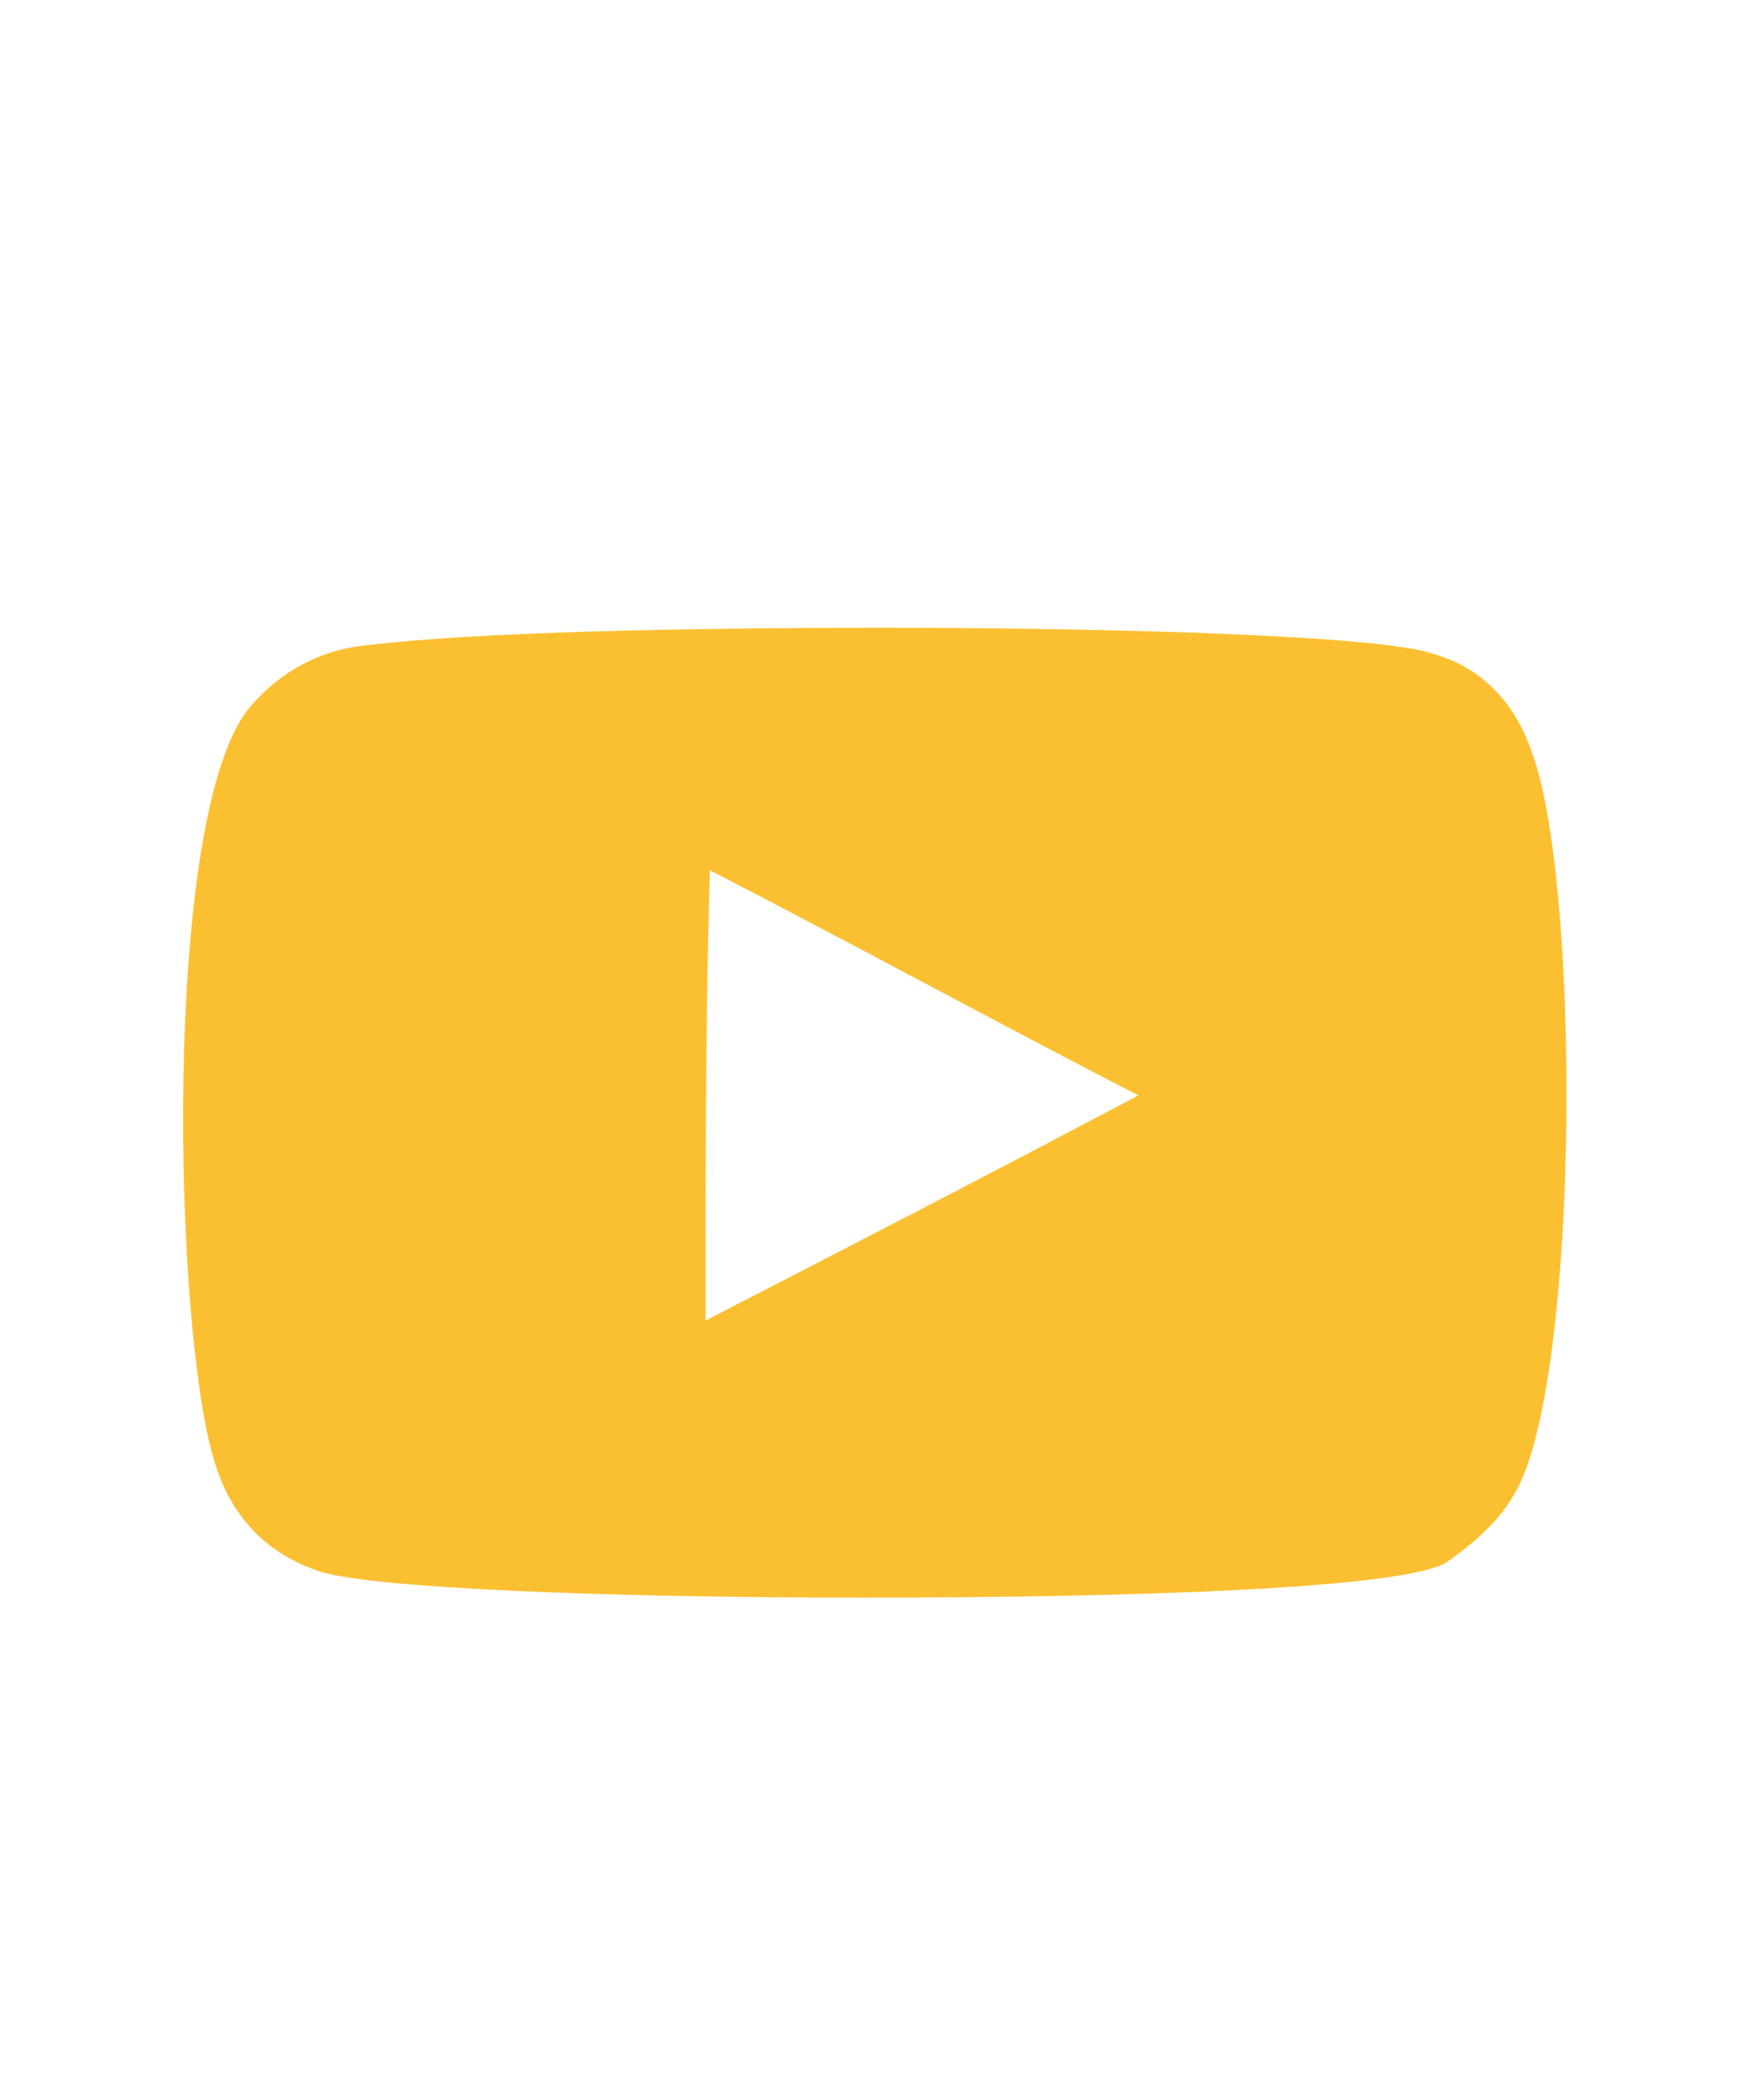 <?xml version="1.0" encoding="utf-8"?>
<!-- Generator: Adobe Illustrator 19.0.0, SVG Export Plug-In . SVG Version: 6.00 Build 0)  -->
<svg version="1.1" xmlns="http://www.w3.org/2000/svg" xmlns:xlink="http://www.w3.org/1999/xlink" x="0px" y="0px"
	 viewBox="0 0 40.5 48.5" style="enable-background:new 0 0 40.5 48.5;" xml:space="preserve">
<style type="text/css">
	.st0{fill:#FBC031;}
</style>
<g id="Capa_2">
</g>
<g id="Capa_1">
	<g id="XMLID_2_">
		<g id="XMLID_3_">
			<path id="XMLID_4_" class="st0" d="M35.4,17.4c1.1,3,1.1,14-0.3,16.9c-0.4,0.8-1,1.3-1.7,1.8c-1.1,0.6-7.3,0.8-13.5,0.8
				c-5.6,0-11.2-0.2-12.5-0.6c-1.2-0.4-2-1.2-2.4-2.4c-1-2.9-1.3-15.2,0.8-17.6c0.7-0.8,1.6-1.3,2.7-1.4c2.5-0.3,7.2-0.4,11.9-0.4
				c5.8,0,11.6,0.2,12.7,0.6C34.2,15.4,35,16.2,35.4,17.4z M16.3,30.5c3.3-1.7,6.6-3.4,10-5.2c-3.3-1.7-6.6-3.5-9.9-5.2
				C16.3,23.6,16.3,27,16.3,30.5"/>
		</g>
	</g>
</g>
</svg>
